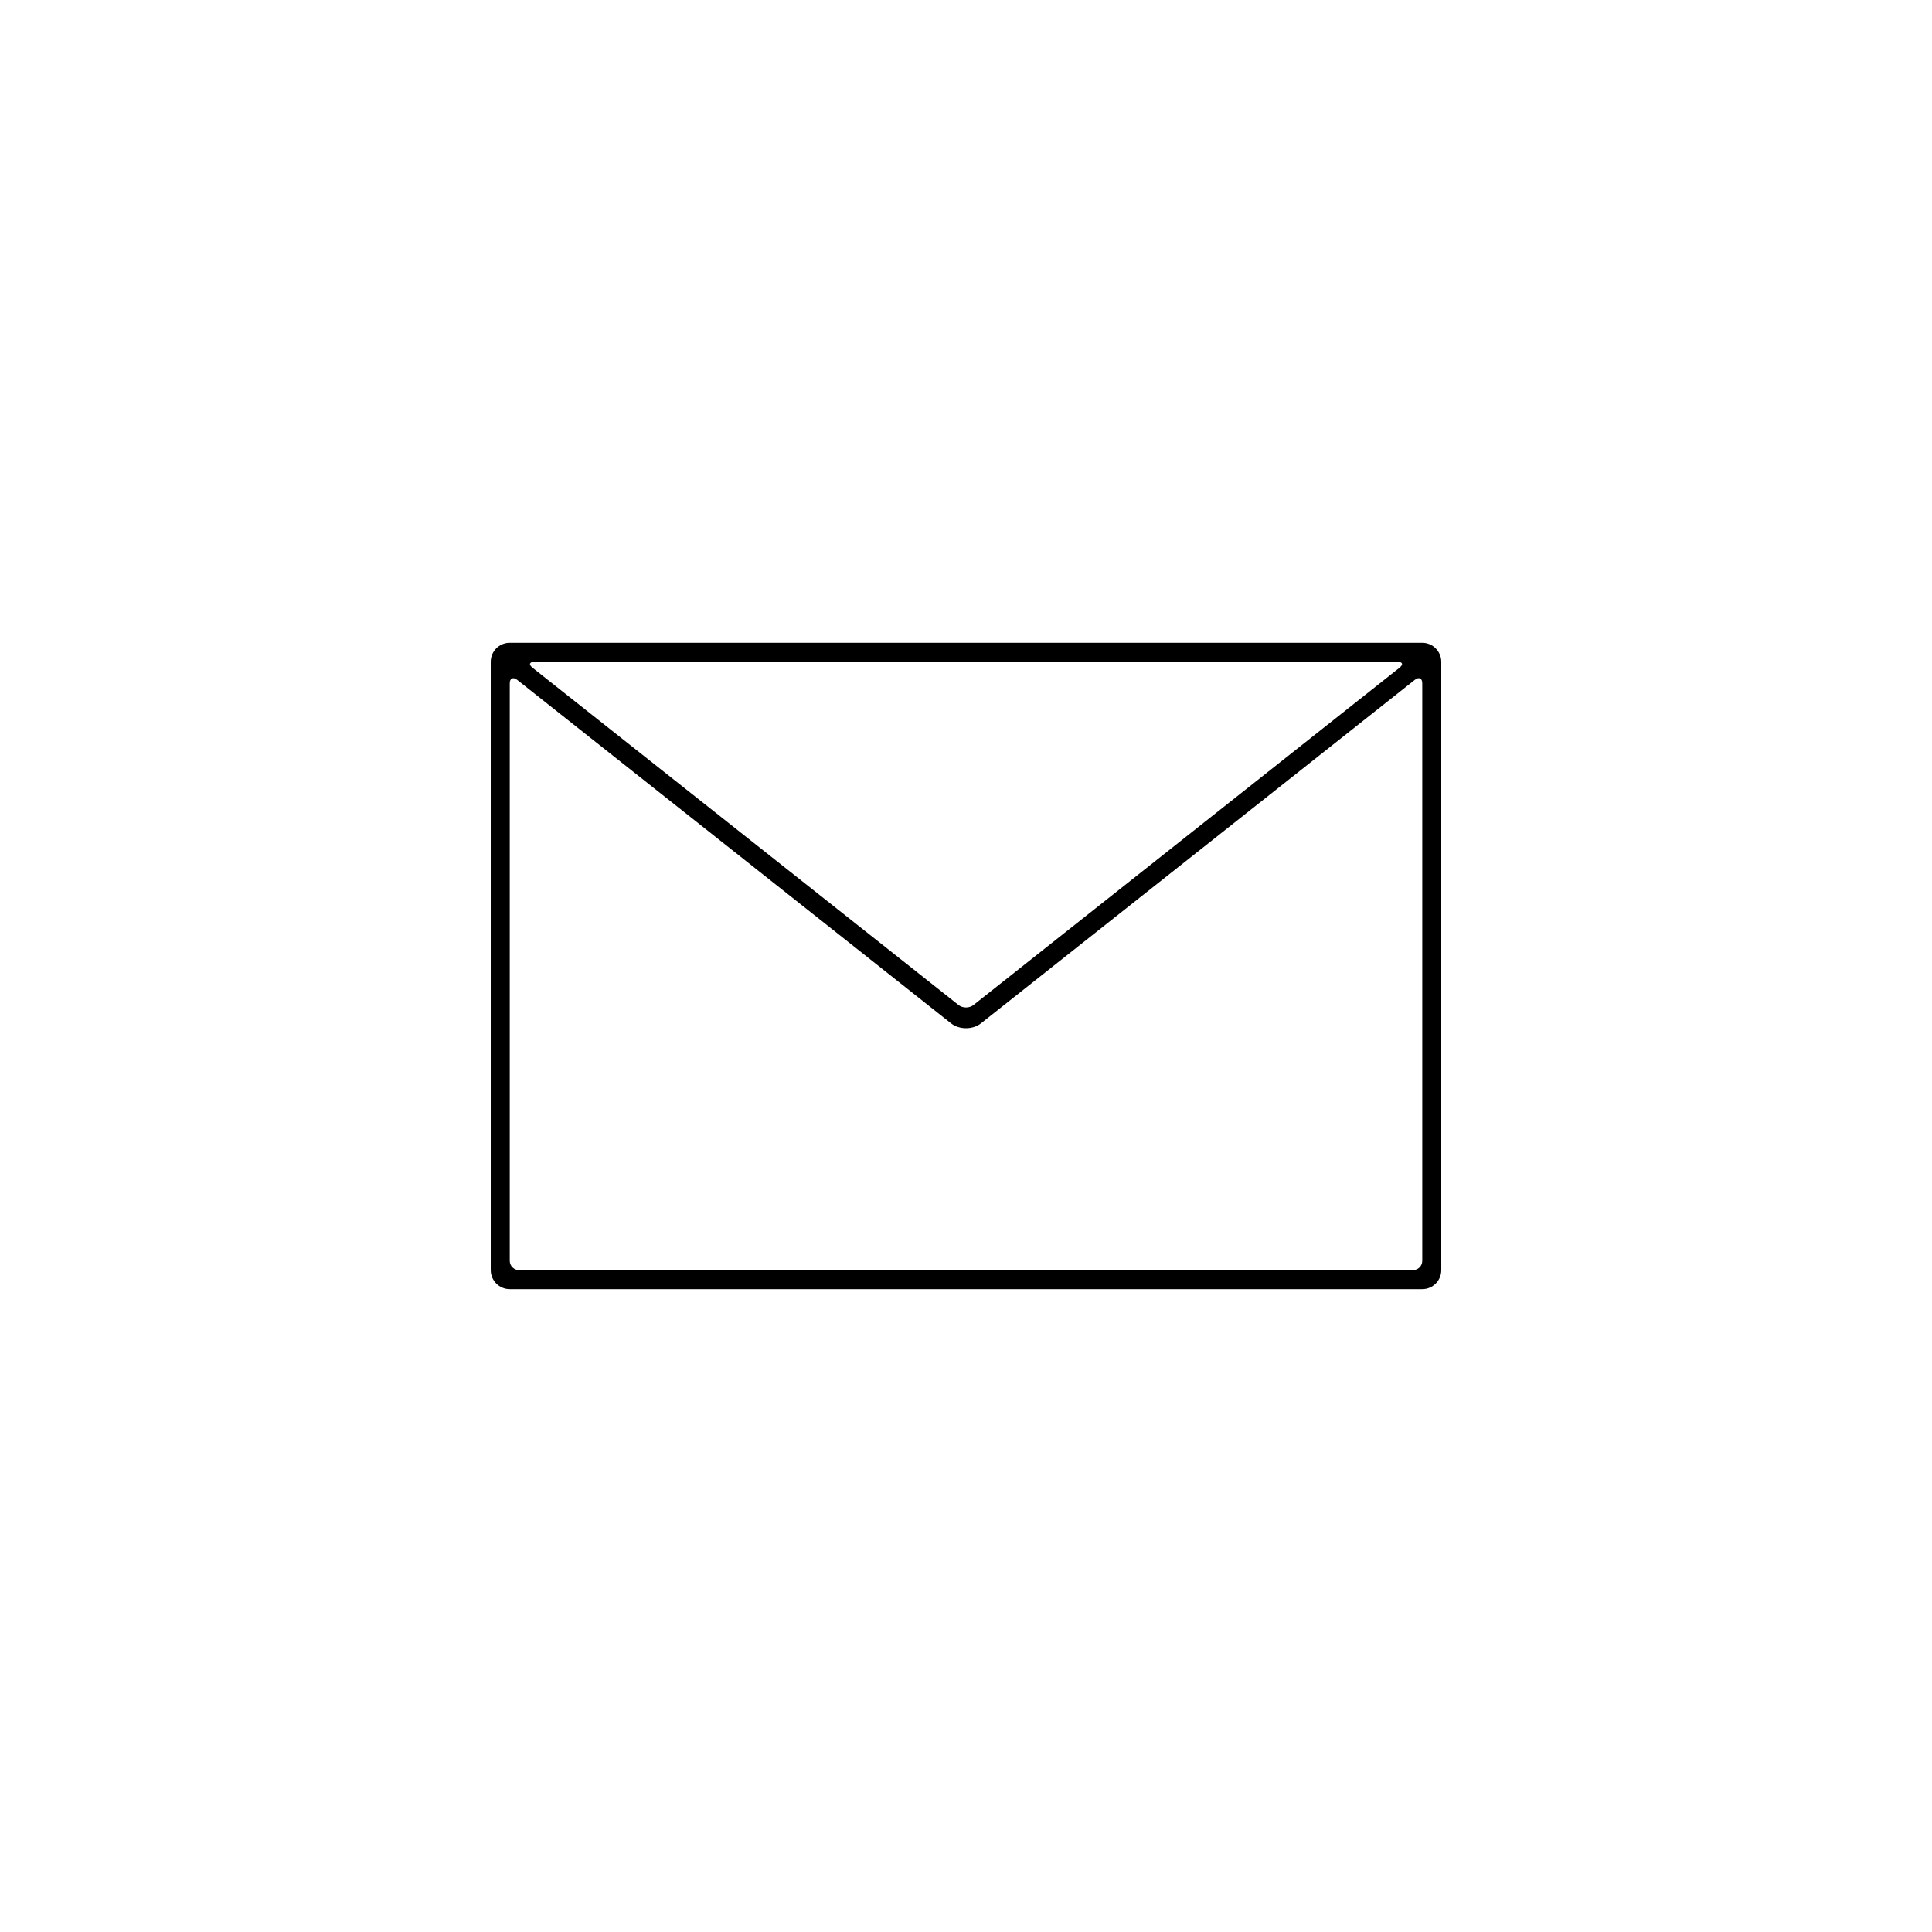 <?xml version="1.0" encoding="UTF-8"?>
<!-- Uploaded to: ICON Repo, www.svgrepo.com, Generator: ICON Repo Mixer Tools -->
<svg fill="#000000" width="800px" height="800px" version="1.1" viewBox="144 144 512 512" xmlns="http://www.w3.org/2000/svg">
 <path d="m274.05 319.38c0-2.777 2.254-5.031 5.031-5.031h241.84c2.781 0 5.031 2.293 5.031 5.031v161.23c0 2.777-2.254 5.031-5.031 5.031h-241.84c-2.777 0-5.031-2.289-5.031-5.031zm7.59 161.23h236.72c1.477 0 2.555-1.113 2.555-2.484v-153.04c0-1.387-0.895-1.773-2-0.898l-114.96 91.012c-2.152 1.703-5.727 1.73-7.91 0l-114.96-91.012c-1.094-0.867-1.996-0.469-1.996 0.898v153.04c0 1.391 1.141 2.484 2.551 2.484zm3.484-159.65 112.9 89.375c1.105 0.875 2.863 0.867 3.957 0l112.9-89.375c1.105-0.875 0.84-1.566-0.566-1.566h-228.62c-1.398 0-1.66 0.699-0.566 1.566z"/>
</svg>